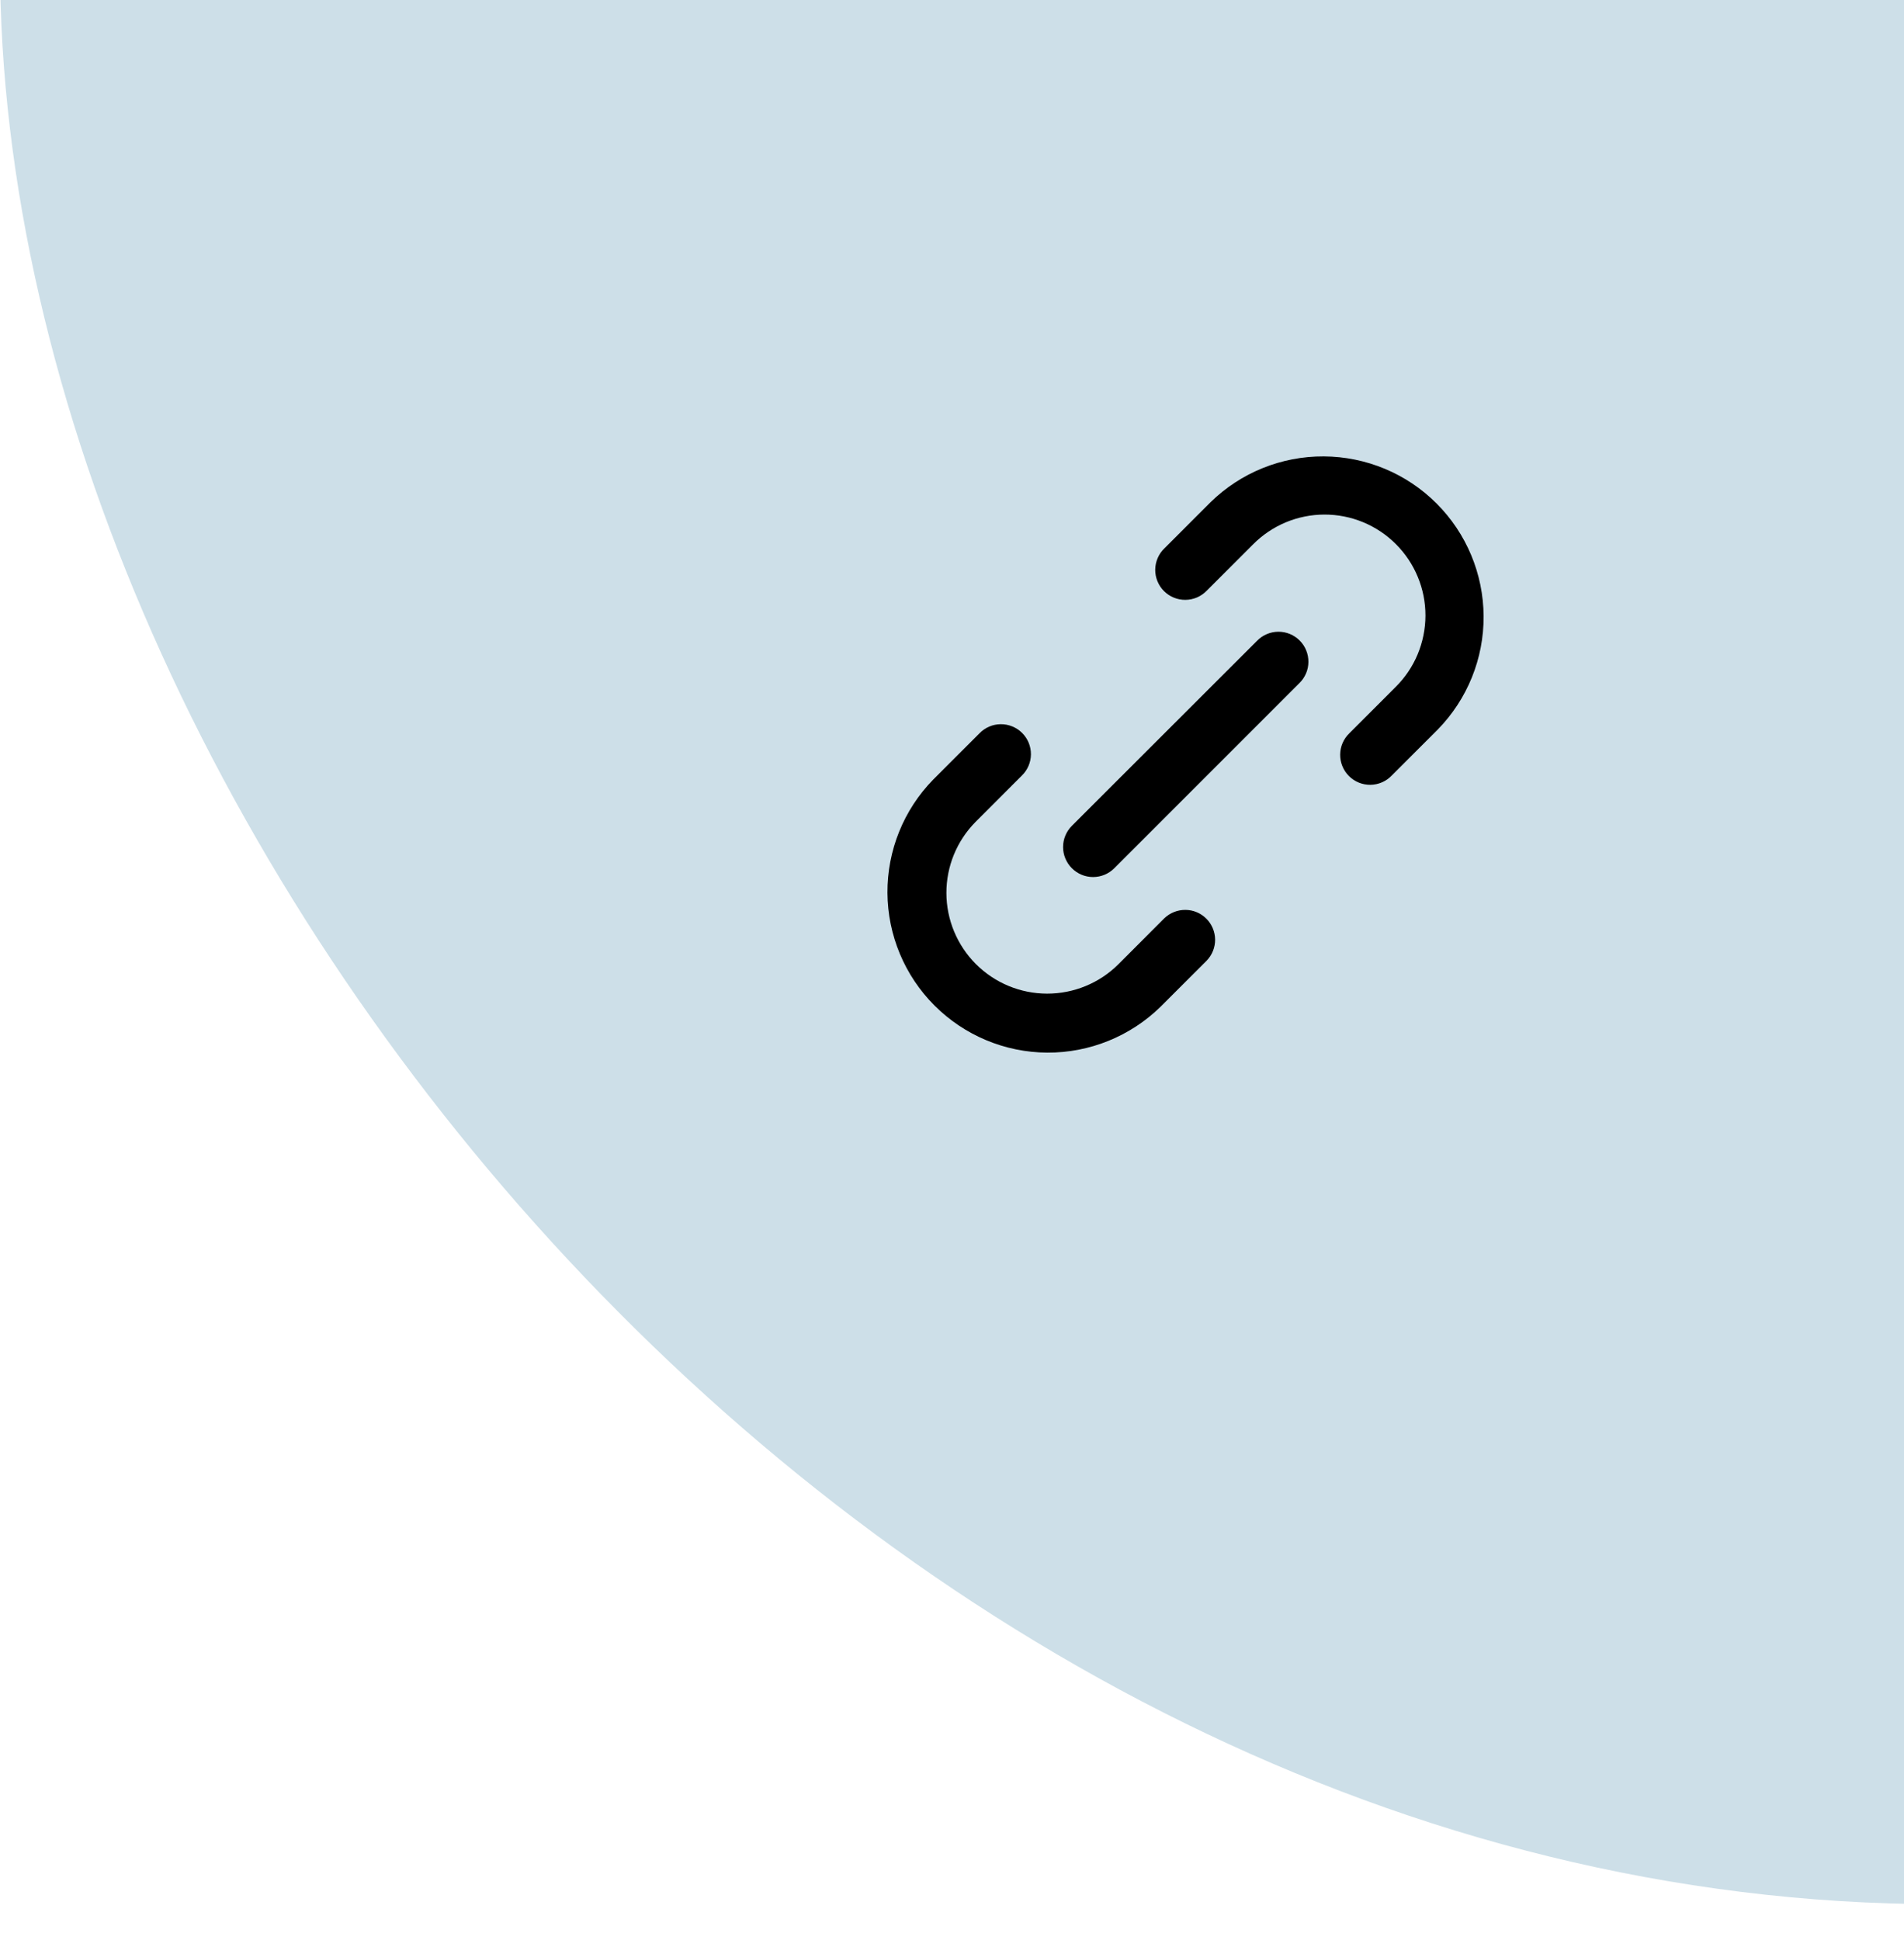 <?xml version="1.0" encoding="UTF-8"?> <svg xmlns="http://www.w3.org/2000/svg" width="53" height="54" viewBox="0 0 53 54" fill="none"> <g clip-path="url(#clip0_206_124)"> <rect y="-55" width="108" height="108" rx="54" fill="#CDDFE8"></rect> <path d="M37.559 20.411C37.479 20.488 37.416 20.58 37.372 20.681C37.328 20.783 37.306 20.892 37.305 21.003C37.304 21.114 37.325 21.224 37.367 21.326C37.408 21.428 37.47 21.521 37.549 21.6C37.627 21.678 37.72 21.74 37.822 21.782C37.925 21.824 38.035 21.845 38.145 21.844C38.256 21.843 38.365 21.82 38.467 21.776C38.569 21.732 38.66 21.669 38.737 21.589L40.024 20.303C40.847 19.46 41.305 18.328 41.298 17.15C41.291 15.973 40.821 14.845 39.988 14.013C39.155 13.18 38.028 12.71 36.85 12.703C35.673 12.696 34.54 13.154 33.698 13.977L32.411 15.264C32.332 15.34 32.268 15.432 32.225 15.534C32.181 15.636 32.158 15.745 32.157 15.856C32.156 15.966 32.177 16.076 32.219 16.178C32.261 16.281 32.323 16.374 32.401 16.452C32.479 16.53 32.572 16.592 32.675 16.634C32.777 16.676 32.887 16.697 32.998 16.696C33.108 16.695 33.218 16.672 33.319 16.629C33.421 16.585 33.513 16.521 33.59 16.442L34.877 15.155C35.137 14.892 35.446 14.683 35.787 14.54C36.128 14.397 36.494 14.323 36.864 14.322C37.234 14.321 37.6 14.393 37.942 14.534C38.284 14.675 38.595 14.883 38.856 15.144C39.118 15.406 39.325 15.716 39.466 16.058C39.608 16.4 39.68 16.767 39.679 17.137C39.678 17.506 39.603 17.872 39.461 18.214C39.318 18.555 39.109 18.864 38.846 19.124L37.559 20.411ZM28.442 21.589C28.522 21.512 28.585 21.421 28.629 21.319C28.673 21.217 28.696 21.108 28.697 20.997C28.698 20.887 28.677 20.777 28.635 20.674C28.593 20.572 28.531 20.479 28.453 20.401C28.374 20.322 28.281 20.261 28.179 20.219C28.076 20.177 27.967 20.156 27.856 20.157C27.745 20.158 27.636 20.18 27.535 20.224C27.433 20.268 27.341 20.331 27.264 20.411L25.977 21.698C25.154 22.54 24.697 23.672 24.703 24.85C24.71 26.027 25.181 27.155 26.013 27.987C26.846 28.82 27.973 29.291 29.151 29.298C30.328 29.304 31.461 28.846 32.303 28.023L33.59 26.737C33.742 26.58 33.826 26.369 33.824 26.151C33.822 25.932 33.734 25.723 33.58 25.569C33.425 25.414 33.216 25.326 32.998 25.325C32.779 25.323 32.569 25.407 32.411 25.558L31.125 26.845C30.598 27.367 29.885 27.658 29.143 27.656C28.402 27.654 27.691 27.359 27.166 26.834C26.642 26.31 26.346 25.599 26.344 24.857C26.342 24.116 26.634 23.403 27.156 22.876L28.442 21.589Z" fill="black"></path> <path d="M29.838 24.167C29.994 24.323 30.206 24.411 30.427 24.411C30.648 24.411 30.86 24.323 31.016 24.167L36.167 19.016C36.247 18.939 36.31 18.847 36.354 18.745C36.398 18.644 36.42 18.535 36.421 18.424C36.422 18.313 36.401 18.203 36.359 18.101C36.318 17.999 36.256 17.906 36.177 17.827C36.099 17.749 36.006 17.687 35.904 17.645C35.801 17.603 35.691 17.582 35.581 17.583C35.47 17.584 35.361 17.607 35.259 17.651C35.157 17.695 35.066 17.758 34.989 17.838L29.838 22.984C29.76 23.062 29.698 23.154 29.656 23.255C29.613 23.357 29.592 23.466 29.592 23.576C29.592 23.686 29.613 23.794 29.656 23.896C29.698 23.997 29.76 24.089 29.838 24.167Z" fill="black"></path> </g> <defs> <clipPath id="clip0_206_124"> <rect width="53" height="54" fill="white"></rect> </clipPath> </defs> </svg> 